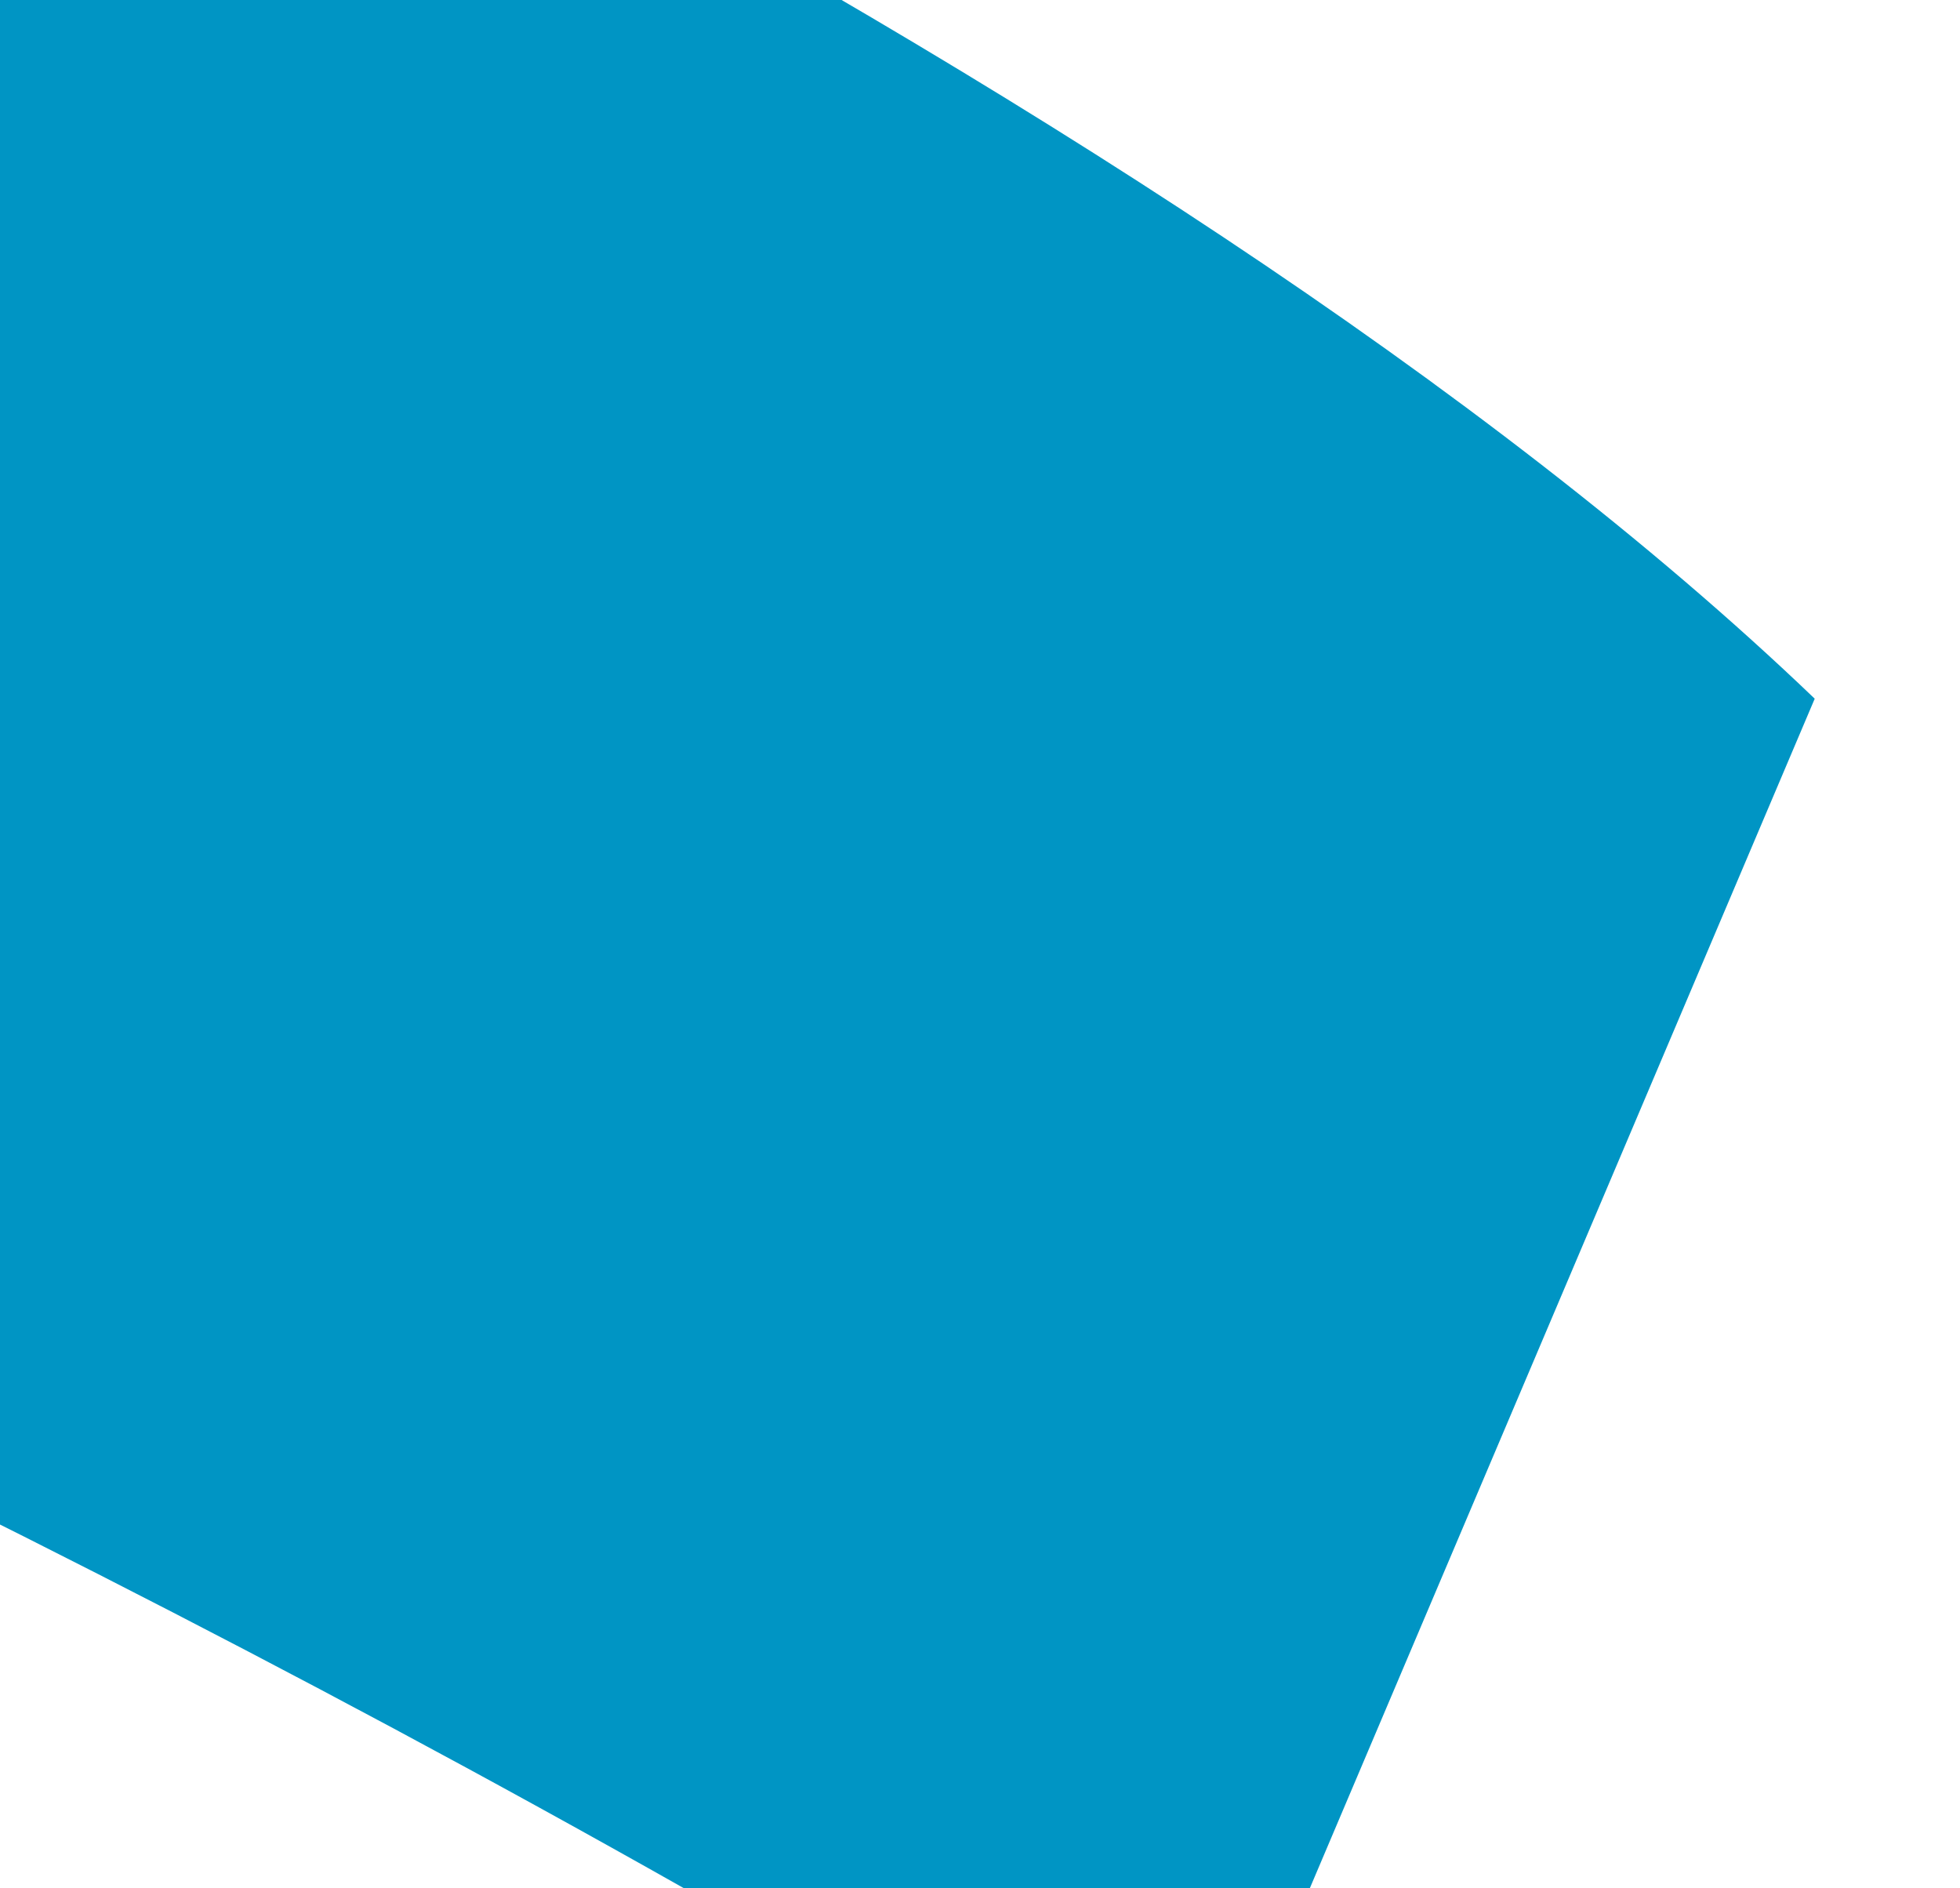<svg xmlns="http://www.w3.org/2000/svg" width="491" height="473" viewBox="0 0 491 473"><g><g clip-path="url(#clip-2306593C-378E-2FFA-03CB-33DCCF6B334B)" transform="rotate(23 -744.5 978)"><path fill="#0095c4" d="M-1278.776 446.494c0-312.187 443.499-317.757 662.282-317.757 218.848 0 443.436 11.46 662.028 46.098v-404.51C-167.318-310.54-518.775-322-749.04-322c-258.33 0-537.327 40.592-757.96 154.557V1119.27c409.82 207.633 988.225 194.892 988.225 523.47 0 358.348-443.116 364.046-702.148 364.046-95.55 0-190.846-3.329-286.077-8.067v436.716c131.206 8.387 261.902 10.564 372.378 10.564C-599.08 2446 109 2301.431 109 1625.39c0-982.403-1387.776-583.654-1387.776-1178.896"/></g></g></svg>